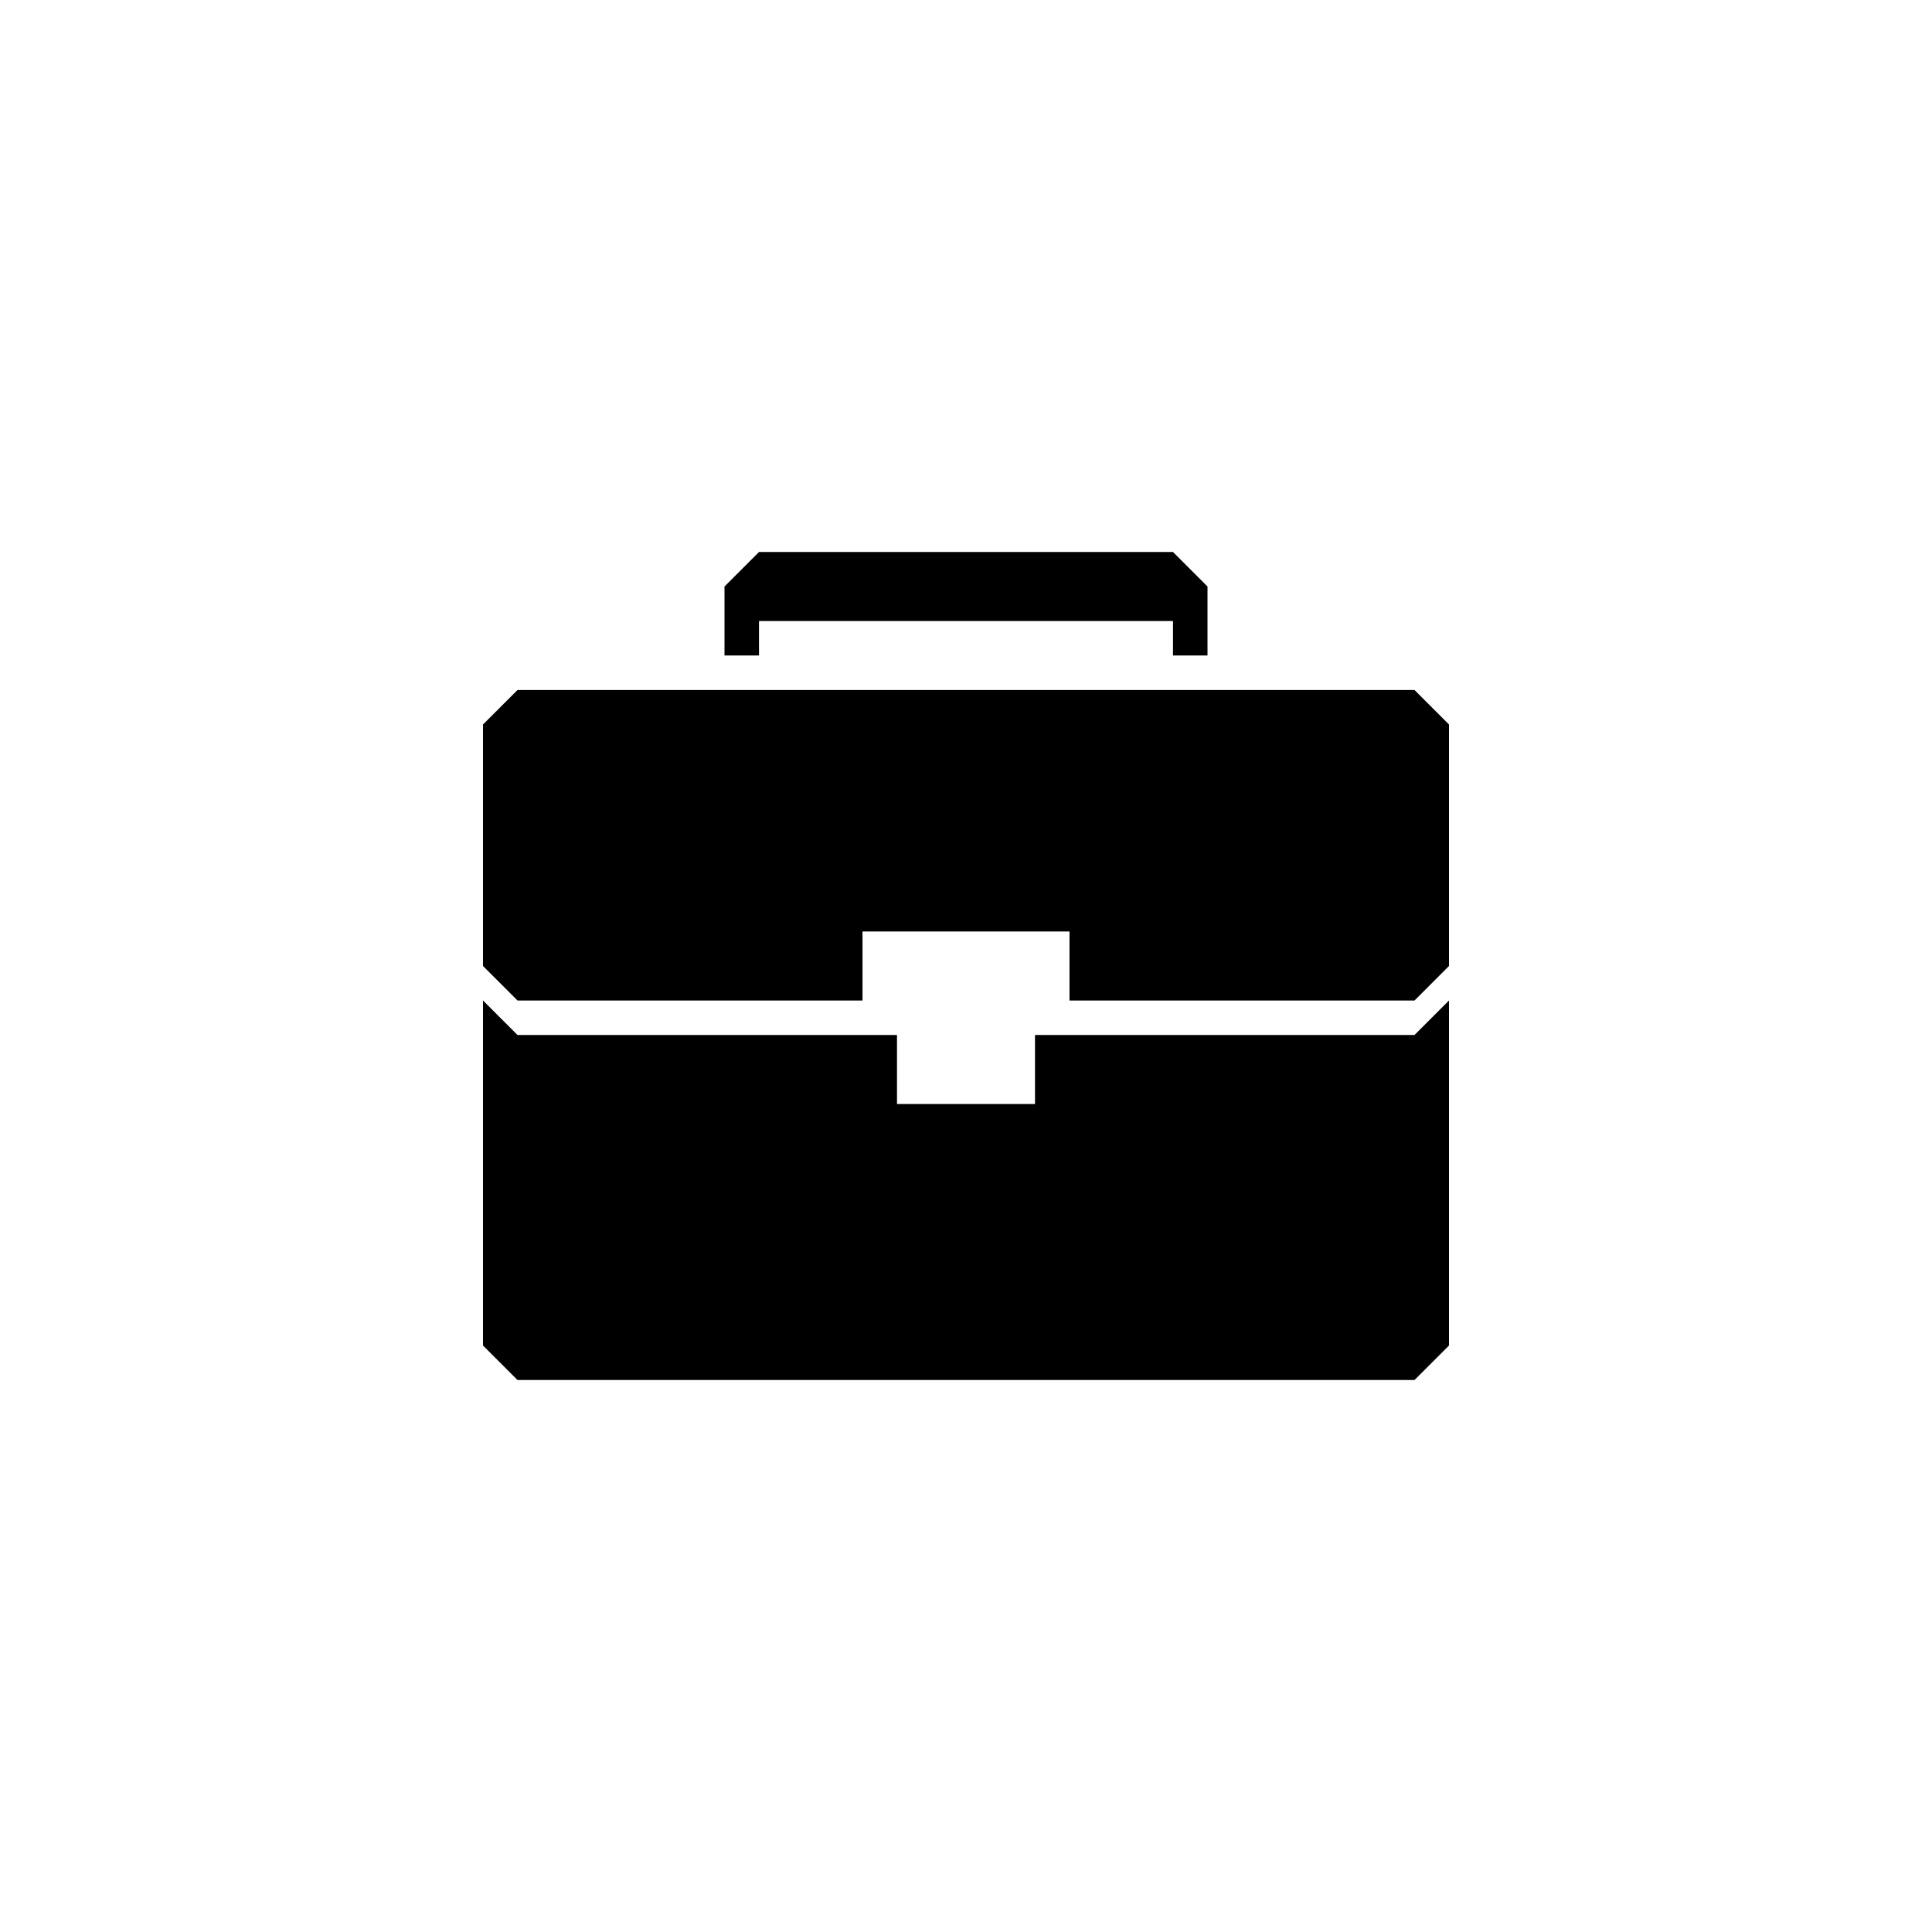<svg xmlns="http://www.w3.org/2000/svg" viewBox="0 0 28 28" version="1.1">
  <g style="filter:url(#hkNoiseFilterSVG)">
    <path d="m11,8 -0.5,0.5v1H11V9h6v0.5h0.5v-1L17,8Z M7.5,10 7,10.5V14l0.5,0.5h5v-1 0h3v1h5L21,14V10.5L20.5,10Z M7,14.5v5L7.5,20h13L21,19.5v-5L20.5,15H15v1H13V15H7.5Z" style="fill:currentColor"></path>
  </g>
</svg>